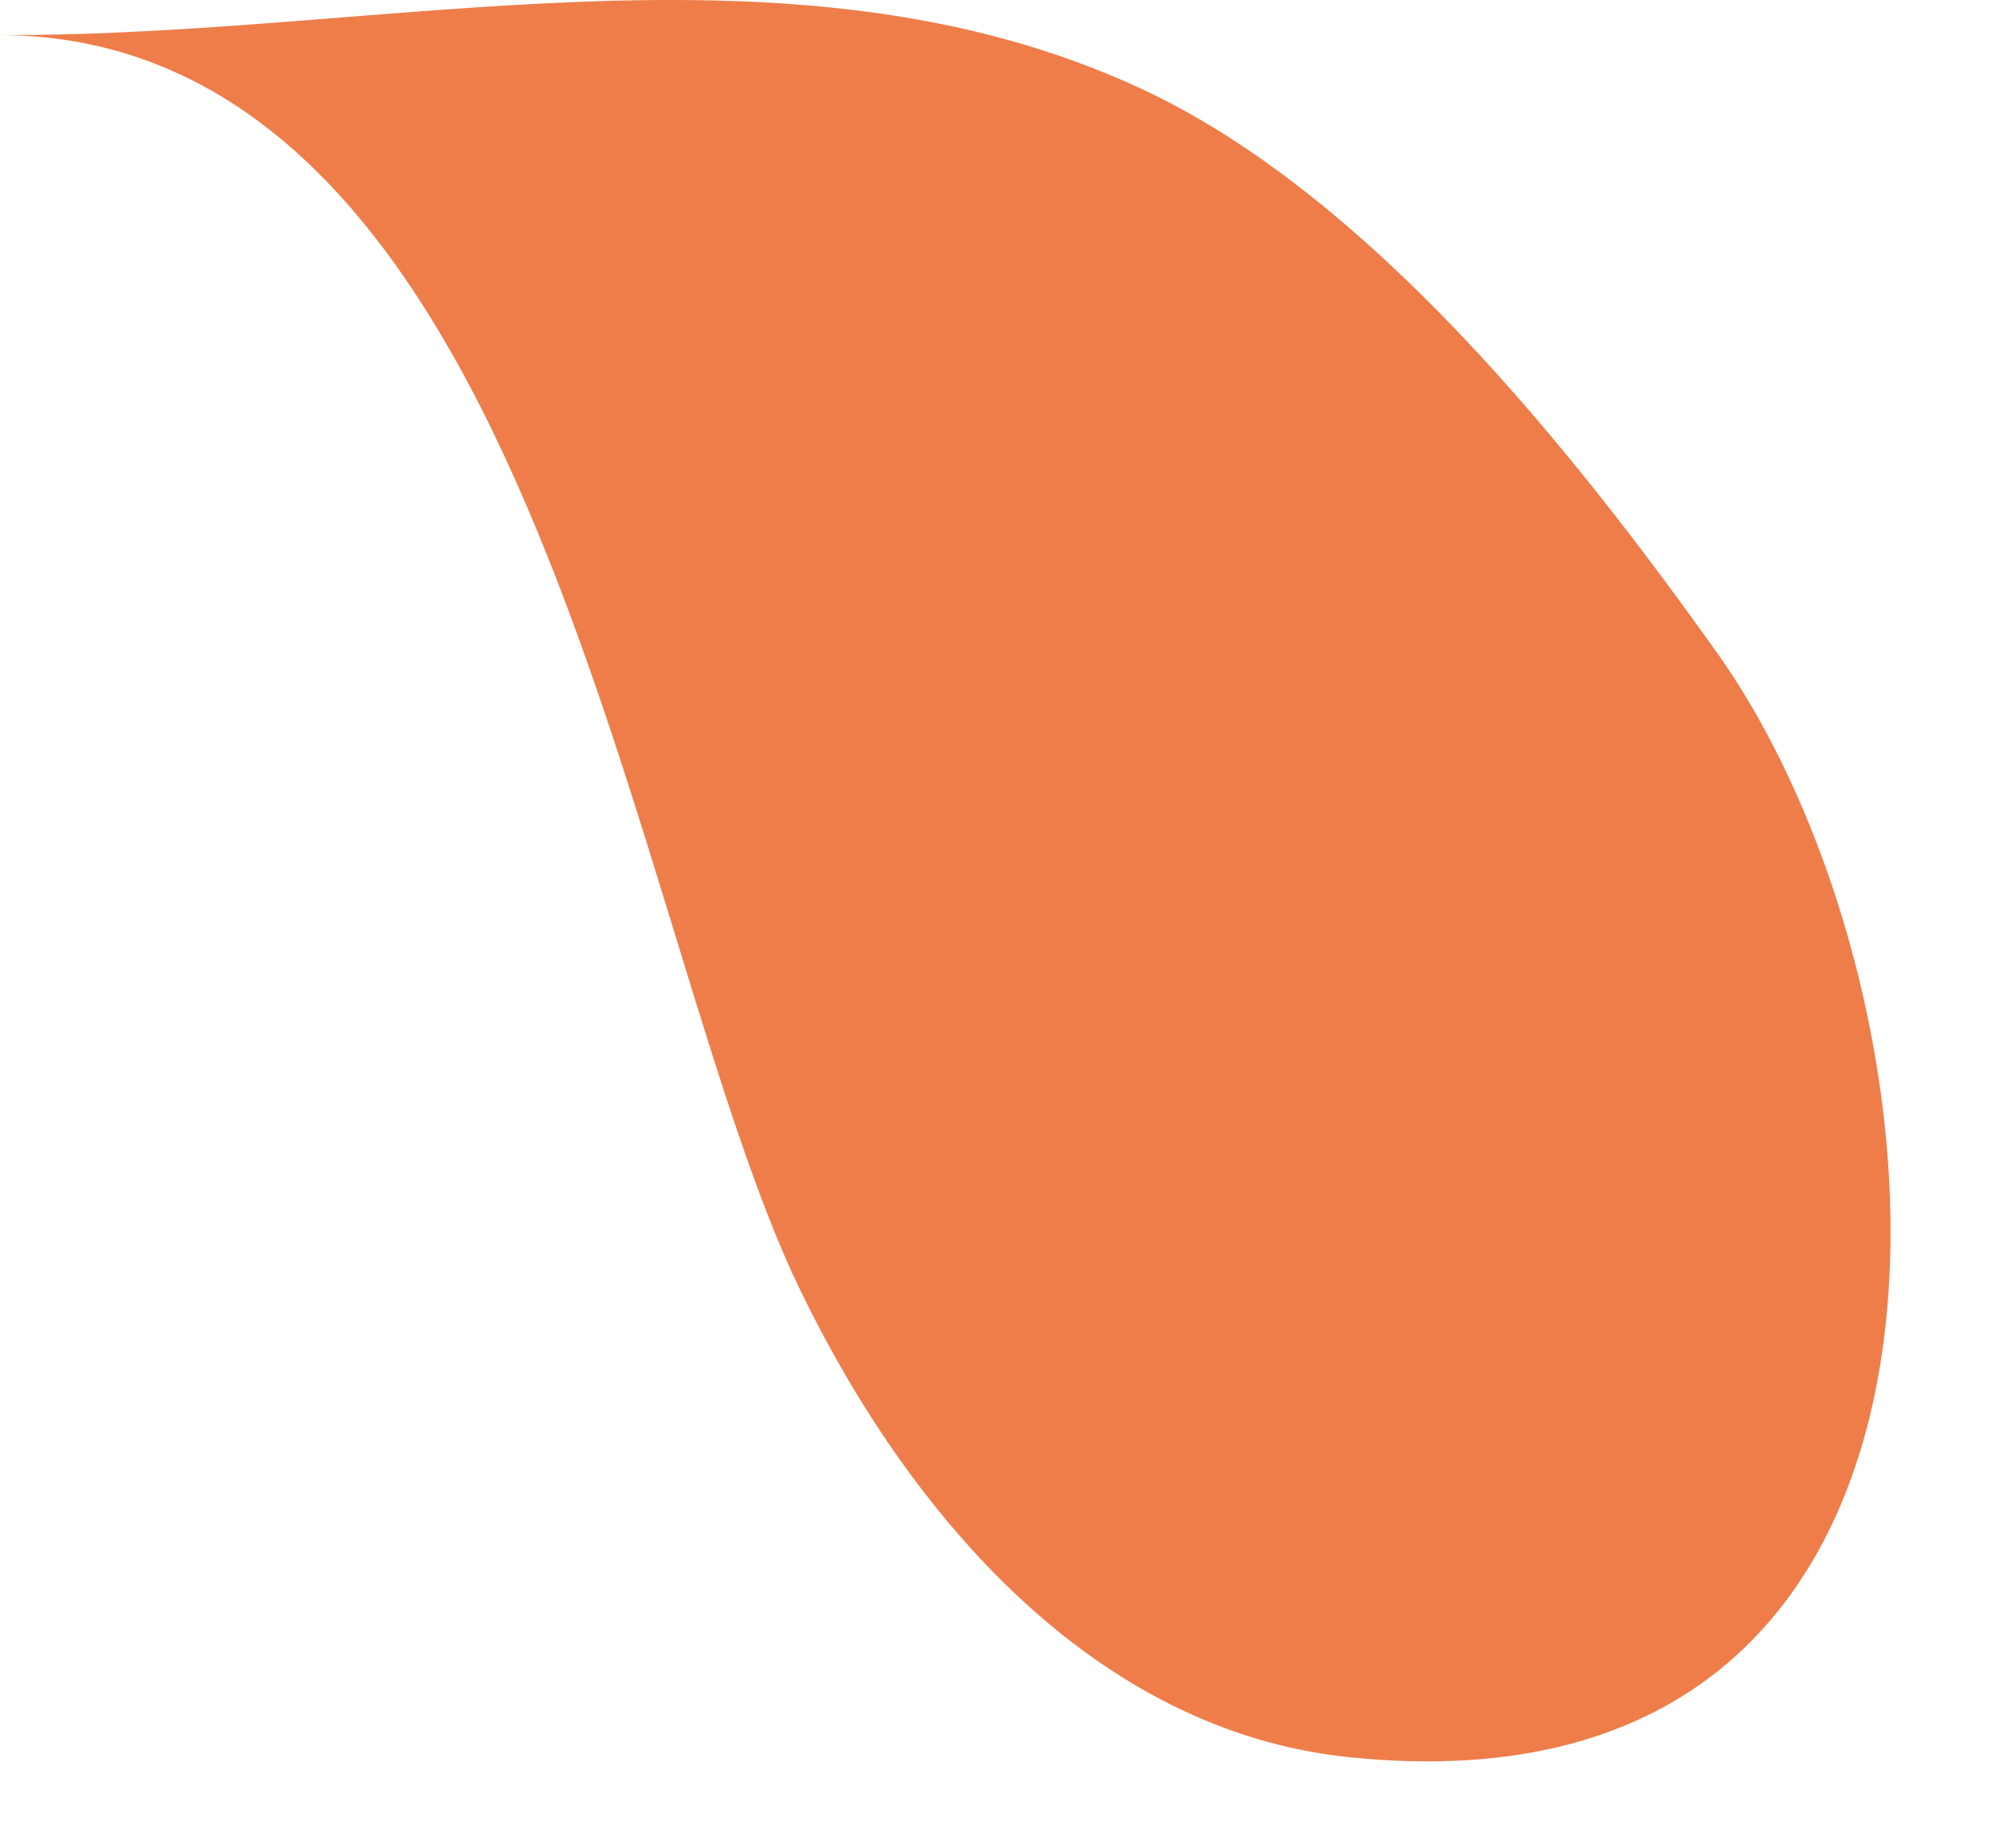 <?xml version="1.0" encoding="utf-8"?>
<svg xmlns="http://www.w3.org/2000/svg" fill="none" height="100%" overflow="visible" preserveAspectRatio="none" style="display: block;" viewBox="0 0 14 13" width="100%">
<path d="M0 0.246C3.777 0.264 4.417 6.578 5.628 9.076C6.396 10.661 7.696 12.174 9.487 12.359C14.242 12.849 13.833 7.064 12.072 4.589C11.057 3.163 9.618 1.359 8.014 0.619C5.556 -0.517 2.698 0.261 0 0.246Z" fill="#EE7D4A" id="Vector"/>
</svg>